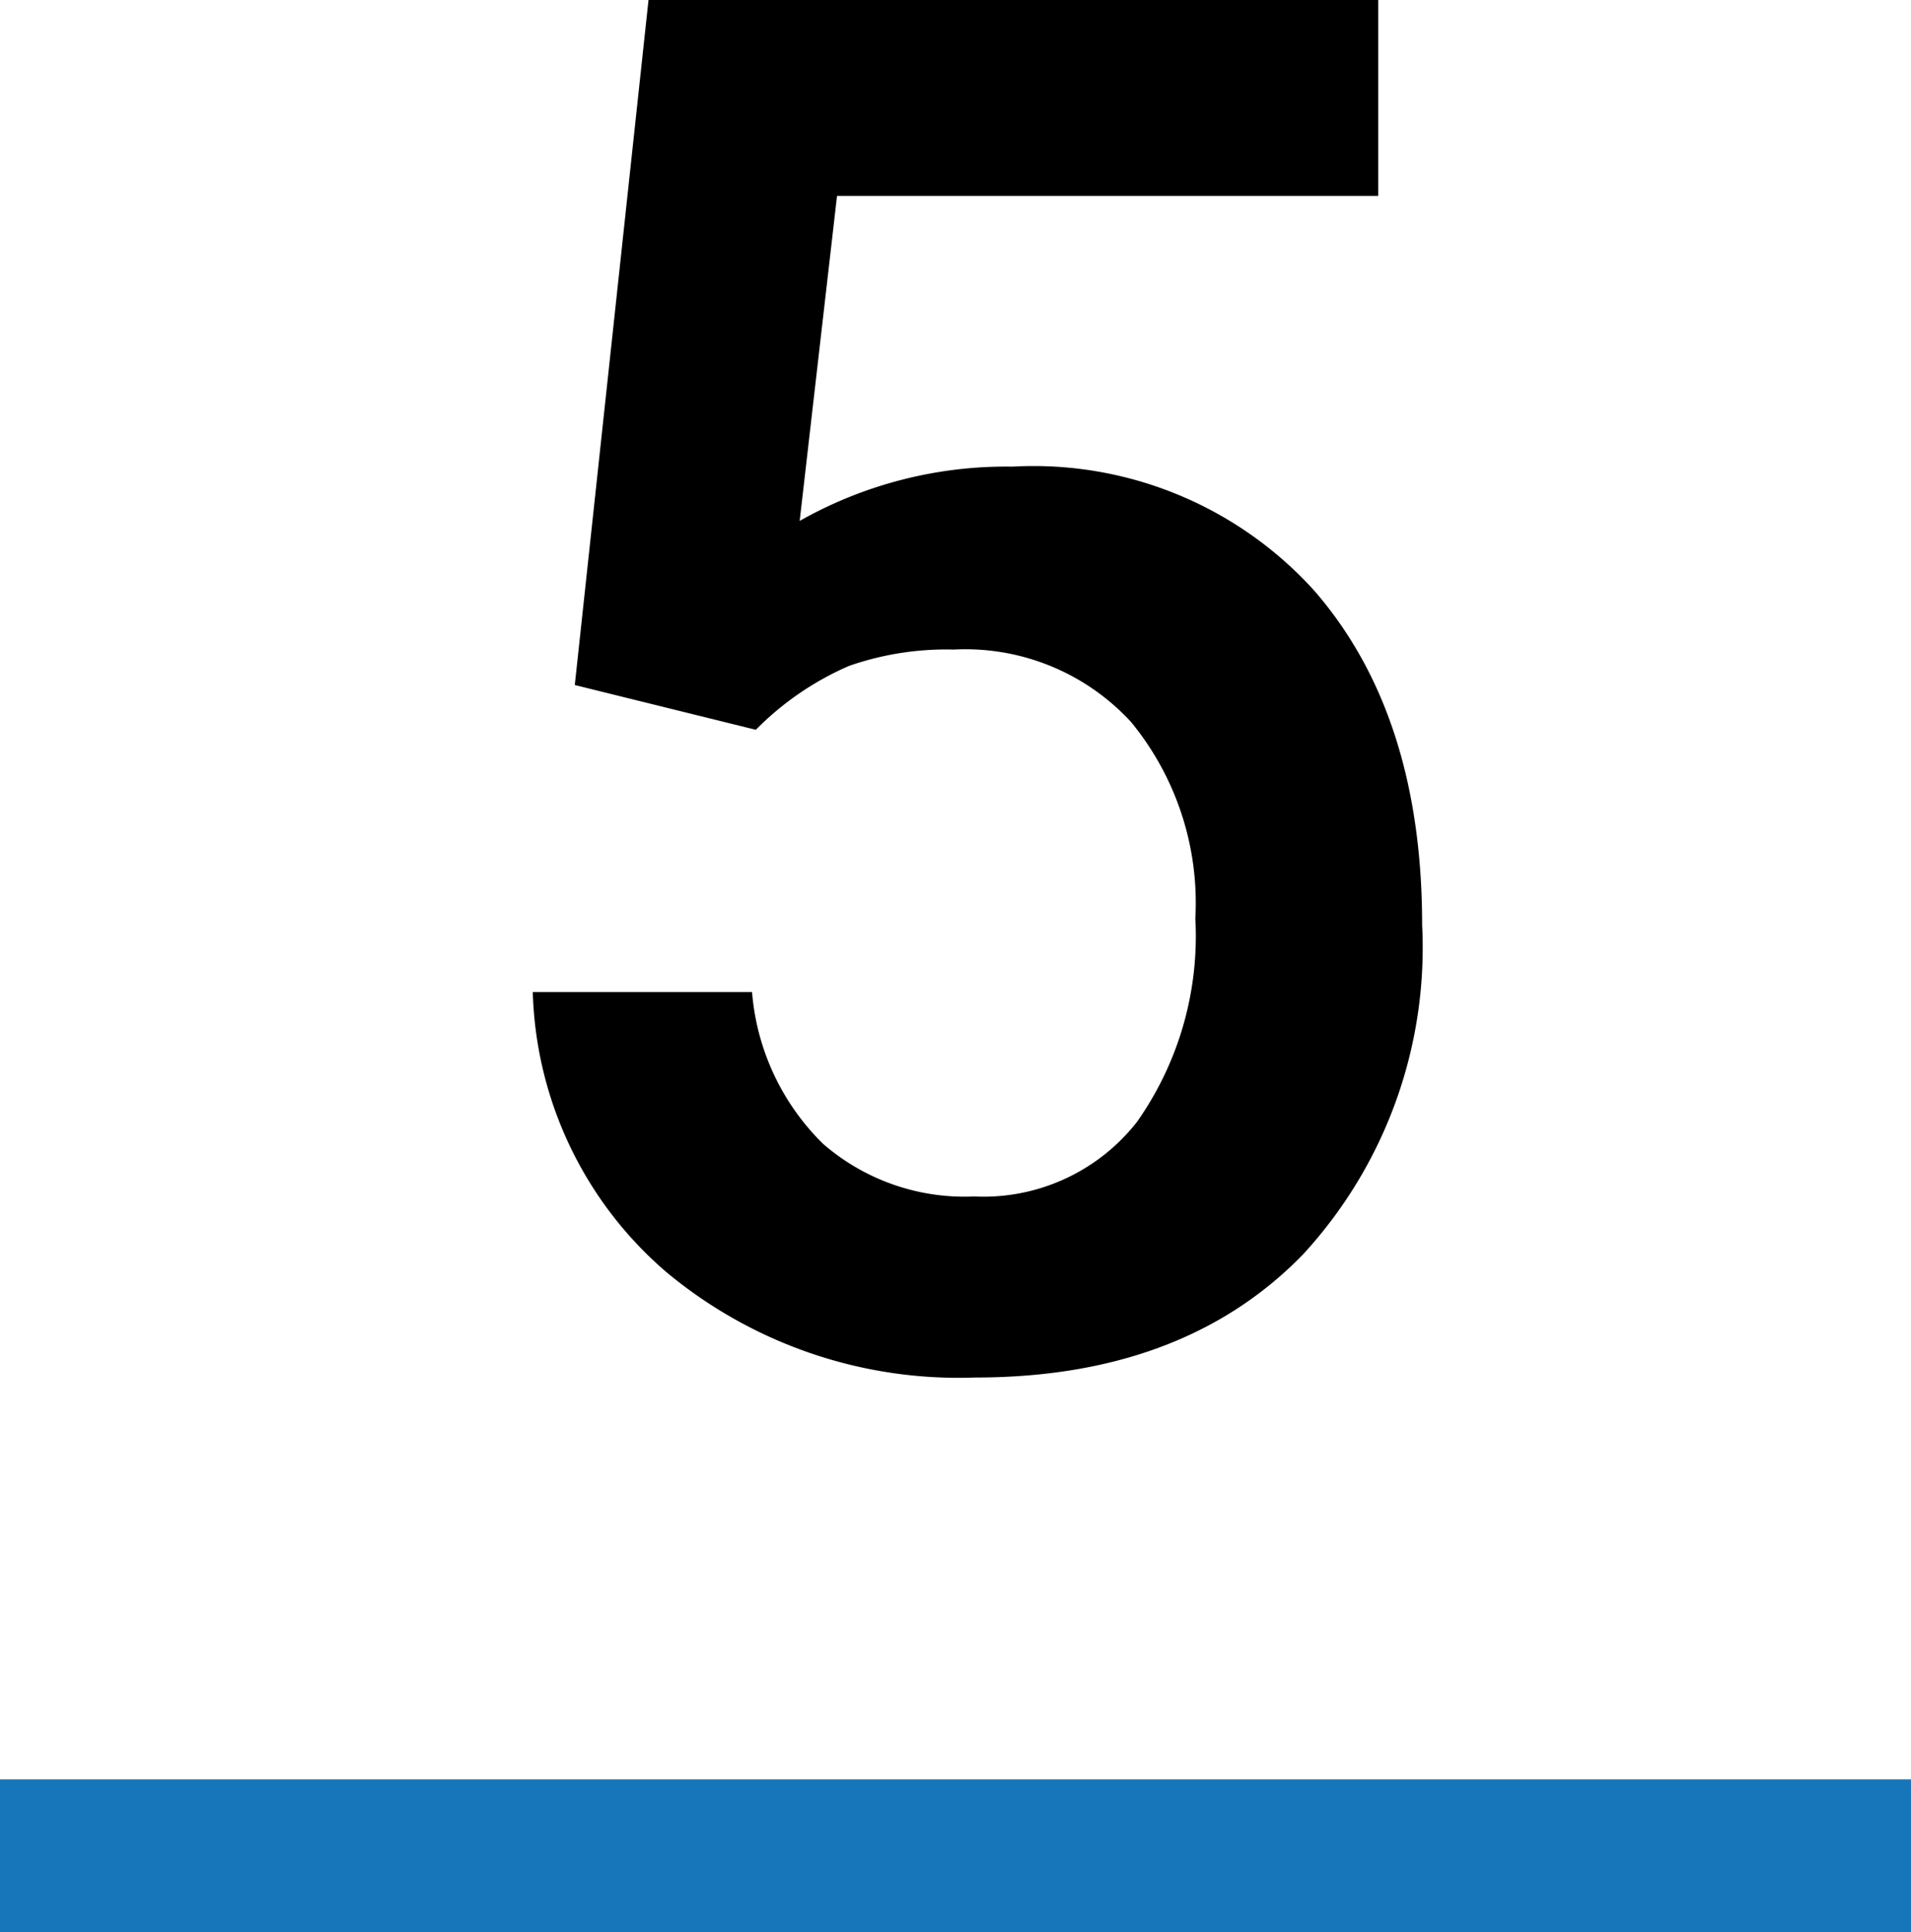 <svg xmlns="http://www.w3.org/2000/svg" width="50" height="50.547" viewBox="0 0 50 50.547"><defs><style>.a{fill:#1776b9;}</style></defs><g transform="translate(-163 -1578.453)"><rect class="a" width="50" height="4" transform="translate(163 1625)"/><path d="M-9.961-17.627l1.929-17.92H11.06v5.127H-3.1l-.977,8.5A10.975,10.975,0,0,1,1.489-23.34a9.9,9.9,0,0,1,7.9,3.247q2.82,3.247,2.82,8.74a11.843,11.843,0,0,1-3.125,8.63Q5.957.488.513.488A11.945,11.945,0,0,1-7.581-2.283,10.018,10.018,0,0,1-11.06-9.595h5.737A6.265,6.265,0,0,0-3.467-5.627,5.644,5.644,0,0,0,.488-4.248,5.1,5.1,0,0,0,4.749-6.2a8.43,8.43,0,0,0,1.526-5.322A7.449,7.449,0,0,0,4.59-16.663,5.892,5.892,0,0,0-.049-18.555a7.717,7.717,0,0,0-2.734.427,7.744,7.744,0,0,0-2.441,1.672Z" transform="translate(188 1614)"/></g></svg>